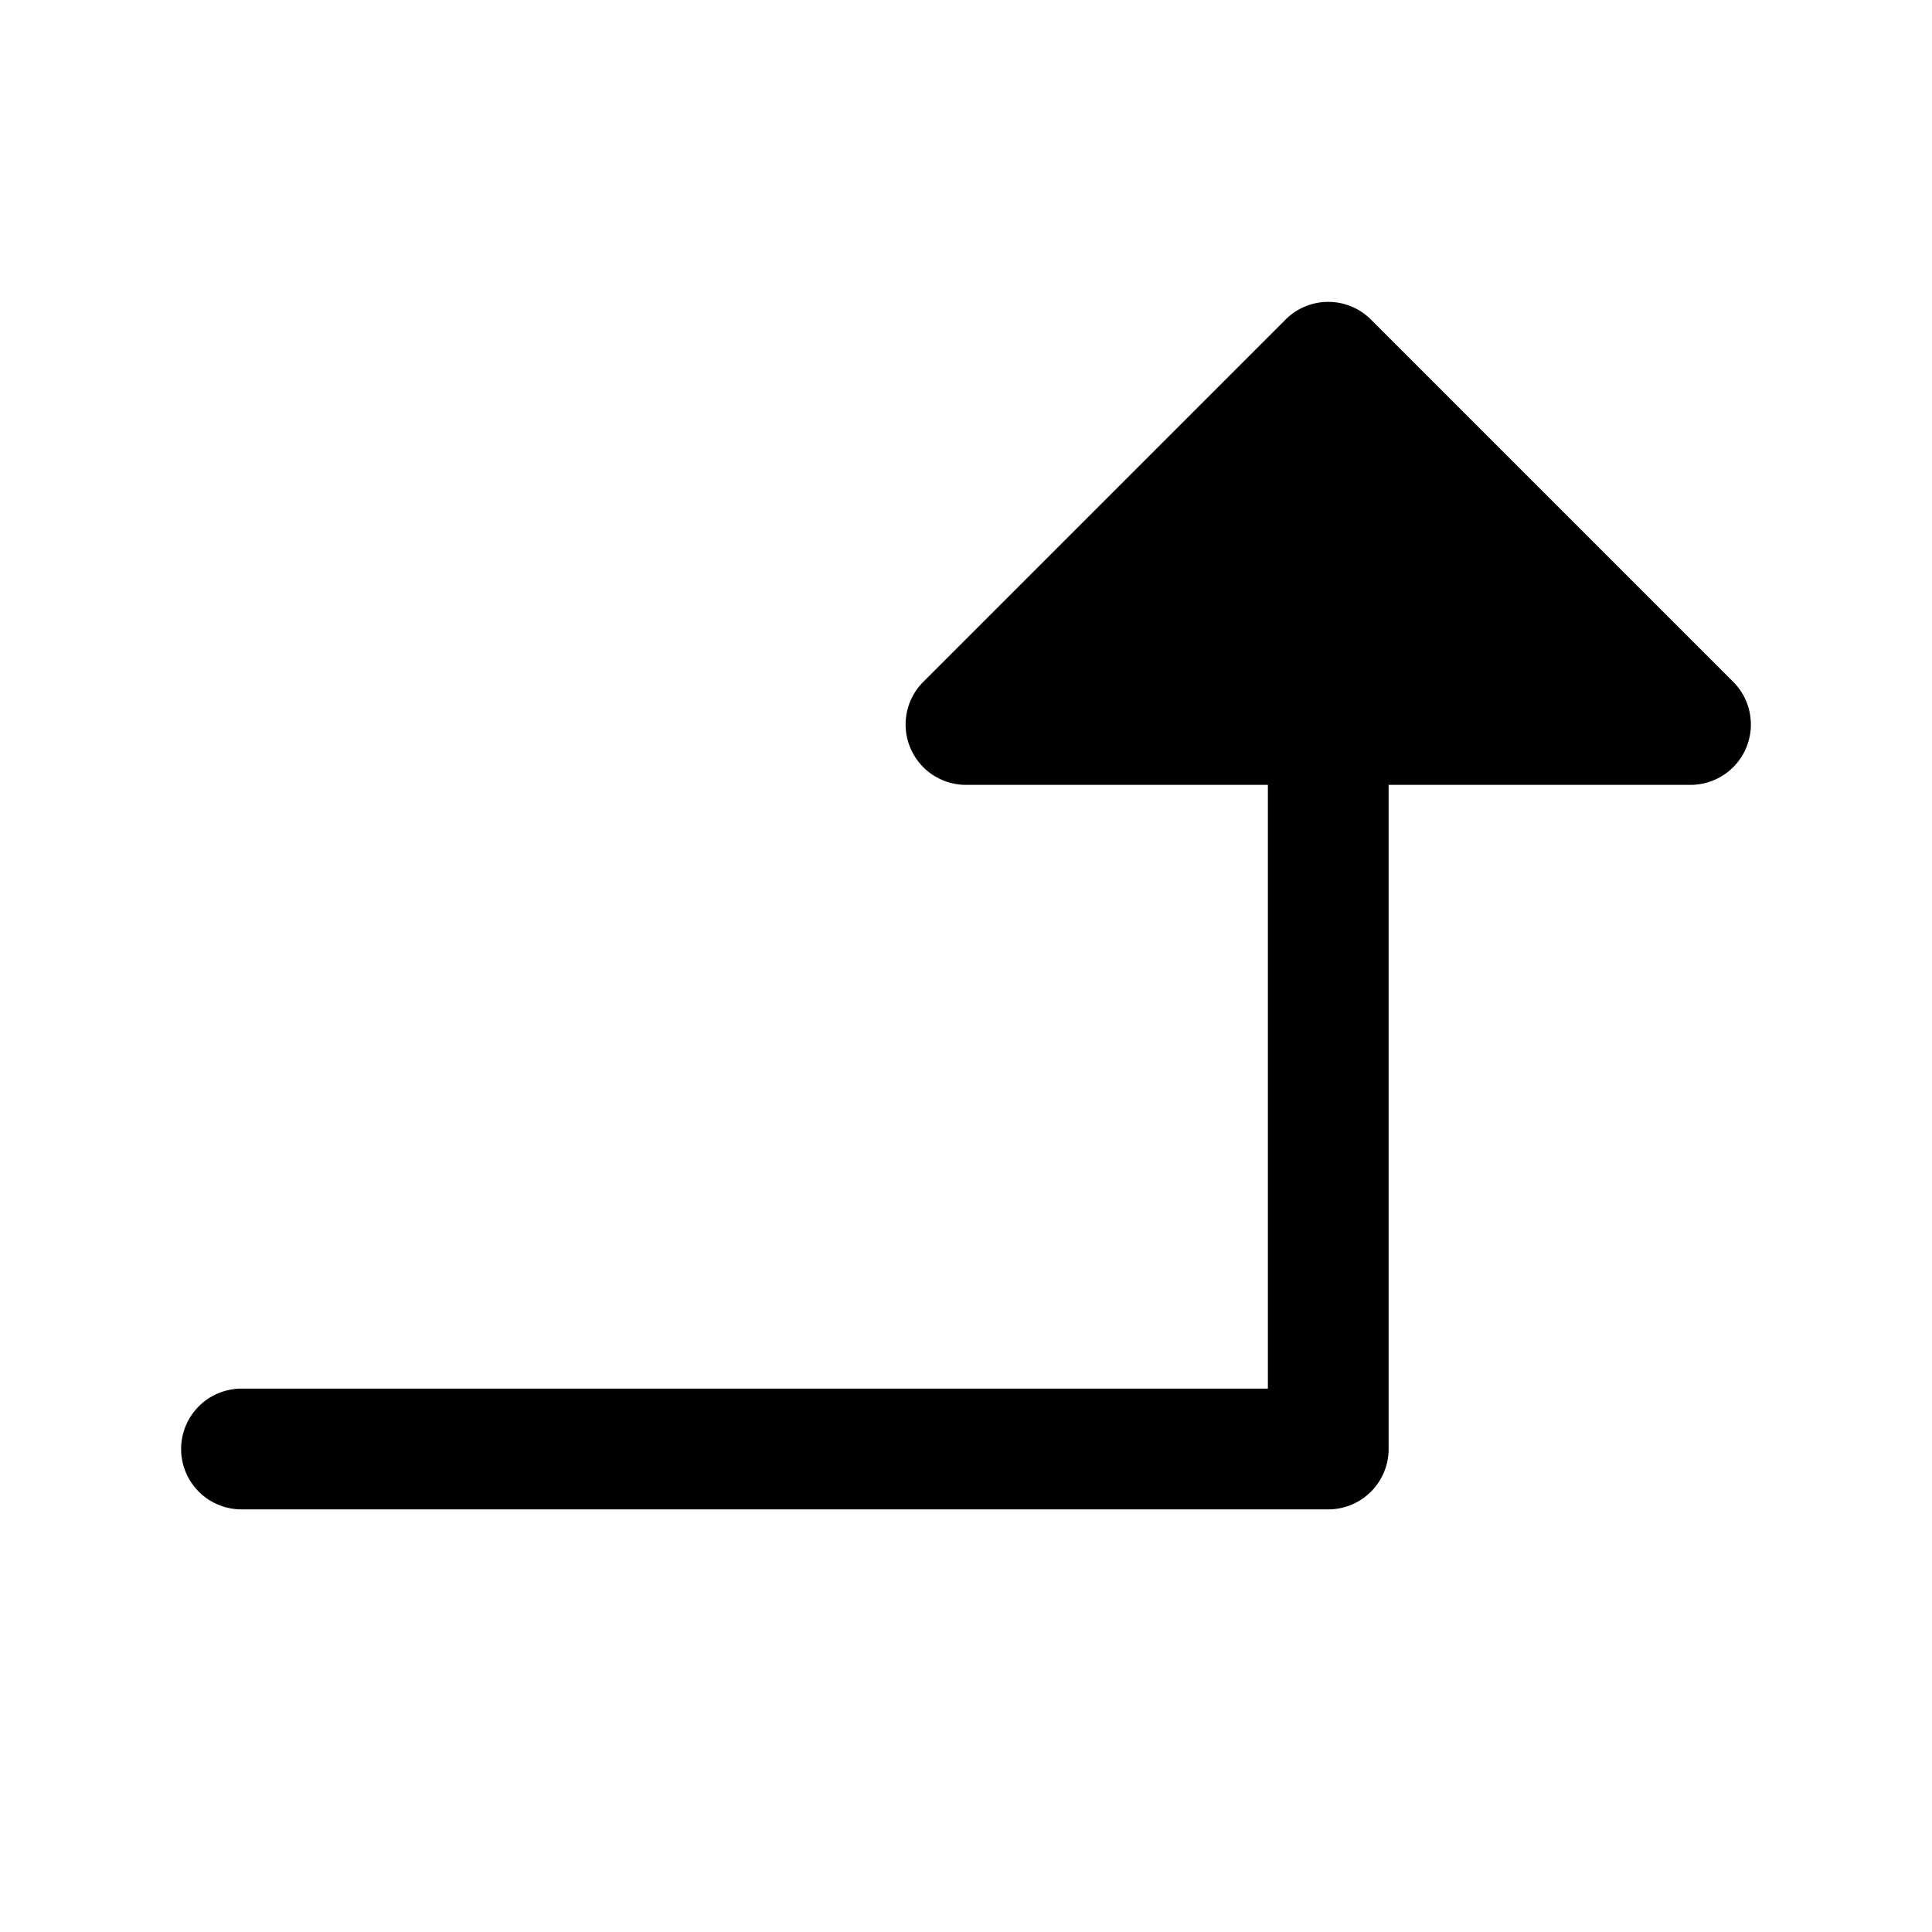 <?xml version="1.0" encoding="utf-8"?><!-- Скачано с сайта svg4.ru / Downloaded from svg4.ru -->
<svg fill="#000000" width="800px" height="800px" viewBox="0 0 256 256" id="Flat" xmlns="http://www.w3.org/2000/svg">
  <path d="M231.391,99.062A8,8,0,0,1,224,104H184v88a8,8,0,0,1-8,8H32a8,8,0,0,1,0-16H168V104H128a8,8,0,0,1-5.657-13.657l48-48a8.001,8.001,0,0,1,11.314,0l48,48A7.999,7.999,0,0,1,231.391,99.062Z"/>
</svg>